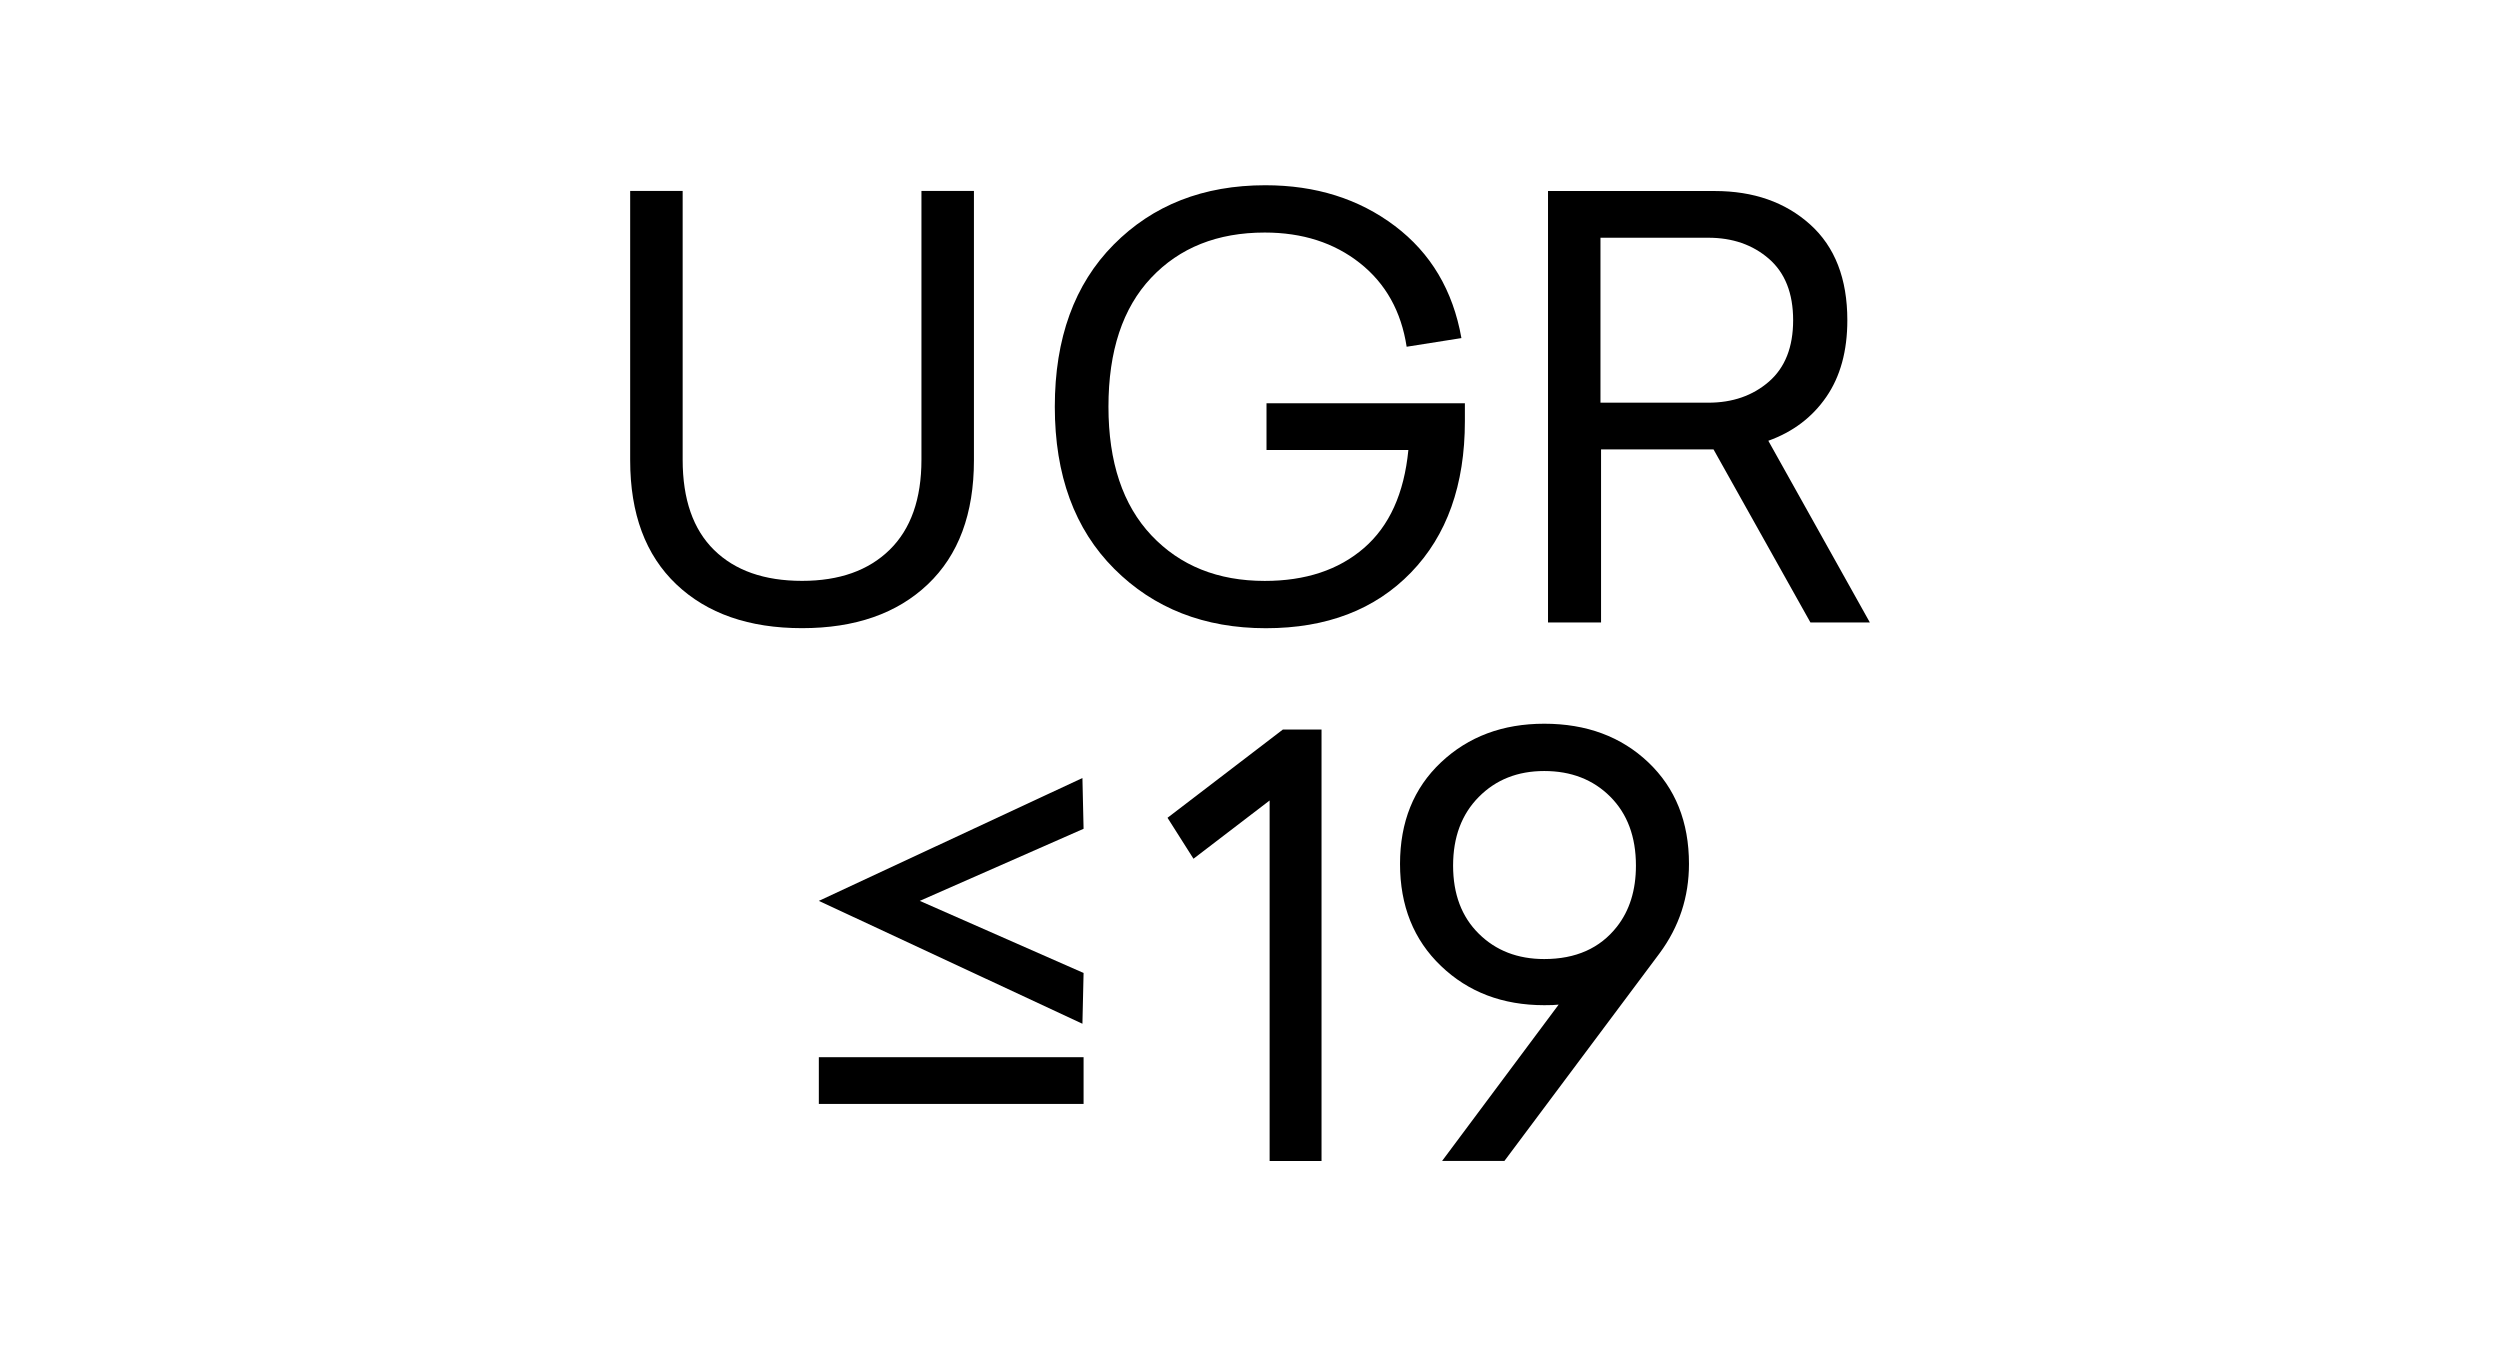 <?xml version="1.0" encoding="UTF-8" standalone="no"?> <svg xmlns:inkscape="http://www.inkscape.org/namespaces/inkscape" xmlns:sodipodi="http://sodipodi.sourceforge.net/DTD/sodipodi-0.dtd" xmlns:xlink="http://www.w3.org/1999/xlink" xmlns="http://www.w3.org/2000/svg" xmlns:svg="http://www.w3.org/2000/svg" version="1.1" id="svg1" width="173.333" height="93.333" viewBox="0 0 173.333 93.333"><defs id="defs1"><clipPath id="clipPath2"><path d="M 0,70 H 130 V 0 H 0 Z" transform="translate(-50.645,-60.07)" id="path2"></path></clipPath><clipPath id="clipPath4"><path d="M 0,70 H 130 V 0 H 0 Z" transform="translate(-76.174,-49.03)" id="path4"></path></clipPath><clipPath id="clipPath6"><path d="M 0,70 H 130 V 0 H 0 Z" transform="translate(-83.225,-49.06)" id="path6"></path></clipPath><clipPath id="clipPath8"><path d="M 0,70 H 130 V 0 H 0 Z" id="path8"></path></clipPath><clipPath id="clipPath10"><path d="M 0,70 H 130 V 0 H 0 Z" transform="translate(-68.72,-9.63)" id="path10"></path></clipPath><clipPath id="clipPath12"><path d="M 0,70 H 130 V 0 H 0 Z" transform="translate(-80.3,-20.13)" id="path12"></path></clipPath></defs><g id="layer-MC0"><path id="path1" d="m 0,0 v -14.01 c 0,-2.78 -0.8,-4.93 -2.4,-6.45 -1.6,-1.52 -3.78,-2.28 -6.54,-2.28 -2.76,0 -4.94,0.76 -6.54,2.28 -1.6,1.52 -2.4,3.67 -2.4,6.45 V 0 h 2.73 v -13.98 c 0,-2.06 0.545,-3.625 1.635,-4.695 1.09,-1.07 2.615,-1.605 4.575,-1.605 1.94,0 3.46,0.54 4.56,1.62 1.1,1.08 1.65,2.64 1.65,4.68 l 0,13.98 z" style="fill:#000000;fill-opacity:1;fill-rule:nonzero;stroke:none" transform="matrix(1.333,0,0,-1.333,67.526,13.24)" clip-path="url(#clipPath2)"></path><path id="path3" d="m 0,0 v -0.93 c 0,-3.32 -0.934,-5.945 -2.805,-7.875 -1.869,-1.93 -4.384,-2.895 -7.545,-2.895 -3.199,0 -5.83,1.03 -7.889,3.09 -2.06,2.06 -3.09,4.87 -3.09,8.43 0,3.56 1.02,6.37 3.06,8.43 2.04,2.06 4.669,3.09 7.89,3.09 2.619,0 4.865,-0.705 6.734,-2.115 1.87,-1.41 3.026,-3.355 3.465,-5.835 L -3.029,2.94 c -0.282,1.84 -1.09,3.29 -2.43,4.35 -1.34,1.06 -2.99,1.59 -4.951,1.59 -2.459,0 -4.43,-0.785 -5.909,-2.355 -1.481,-1.57 -2.22,-3.805 -2.22,-6.705 0,-2.88 0.745,-5.11 2.234,-6.69 1.491,-1.58 3.455,-2.37 5.895,-2.37 2.121,0 3.842,0.57 5.16,1.71 1.32,1.14 2.09,2.84 2.311,5.1 h -7.379 V 0 Z" style="fill:#000000;fill-opacity:1;fill-rule:nonzero;stroke:none" transform="matrix(1.333,0,0,-1.333,101.565,27.96)" clip-path="url(#clipPath4)"></path><path id="path5" d="m 0,0 h 5.61 c 1.26,0 2.31,0.365 3.151,1.095 0.84,0.73 1.26,1.795 1.26,3.195 0,1.399 -0.42,2.464 -1.26,3.195 C 7.92,8.215 6.87,8.58 5.61,8.58 H 0 Z m 10.92,-11.43 -5.04,9 H 0.03 v -9 H -2.729 V 11.01 H 5.94 c 2.02,0 3.675,-0.58 4.965,-1.74 C 12.195,8.11 12.84,6.45 12.84,4.29 12.84,2.689 12.476,1.36 11.745,0.3 11.015,-0.76 10.01,-1.521 8.73,-1.98 l 5.281,-9.45 z" style="fill:#000000;fill-opacity:1;fill-rule:nonzero;stroke:none" transform="matrix(1.333,0,0,-1.333,110.966,27.92)" clip-path="url(#clipPath6)"></path><path id="path7" d="M 56.36,12.599 H 42.59 v 2.431 h 13.77 z m 0,14.311 -8.52,-3.75 8.52,-3.75 -0.06,-2.641 -13.71,6.391 13.71,6.39 z" style="fill:#000000;fill-opacity:1;fill-rule:nonzero;stroke:none" transform="matrix(1.333,0,0,-1.333,0,93.333)" clip-path="url(#clipPath8)"></path><path id="path9" d="m 0,0 h -2.7 v 18.75 l -3.96,-3.03 -1.351,2.13 6,4.59 H 0 Z" style="fill:#000000;fill-opacity:1;fill-rule:nonzero;stroke:none" transform="matrix(1.333,0,0,-1.333,91.626,80.494)" clip-path="url(#clipPath10)"></path><path id="path11" d="M 0,0 C 1.64,0 2.899,0.56 3.779,1.68 4.439,2.52 4.77,3.58 4.77,4.86 4.77,6.36 4.324,7.555 3.435,8.445 2.545,9.335 1.399,9.78 0,9.78 -1.38,9.78 -2.516,9.33 -3.405,8.43 -4.296,7.53 -4.74,6.34 -4.74,4.86 -4.74,3.38 -4.296,2.2 -3.405,1.32 -2.516,0.439 -1.38,0 0,0 m 0,12.24 c 2.199,0 4.005,-0.671 5.415,-2.01 C 6.824,8.89 7.529,7.13 7.529,4.95 7.529,3.229 7.02,1.68 6,0.3 L -2.07,-10.5 H -5.311 L 0.75,-2.37 C 0.59,-2.391 0.34,-2.4 0,-2.4 c -2.16,0 -3.95,0.679 -5.37,2.04 C -6.791,1 -7.5,2.77 -7.5,4.95 c 0,2.18 0.709,3.94 2.13,5.28 1.42,1.339 3.21,2.01 5.37,2.01" style="fill:#000000;fill-opacity:1;fill-rule:nonzero;stroke:none" transform="matrix(1.333,0,0,-1.333,107.066,66.494)" clip-path="url(#clipPath12)"></path></g></svg> 